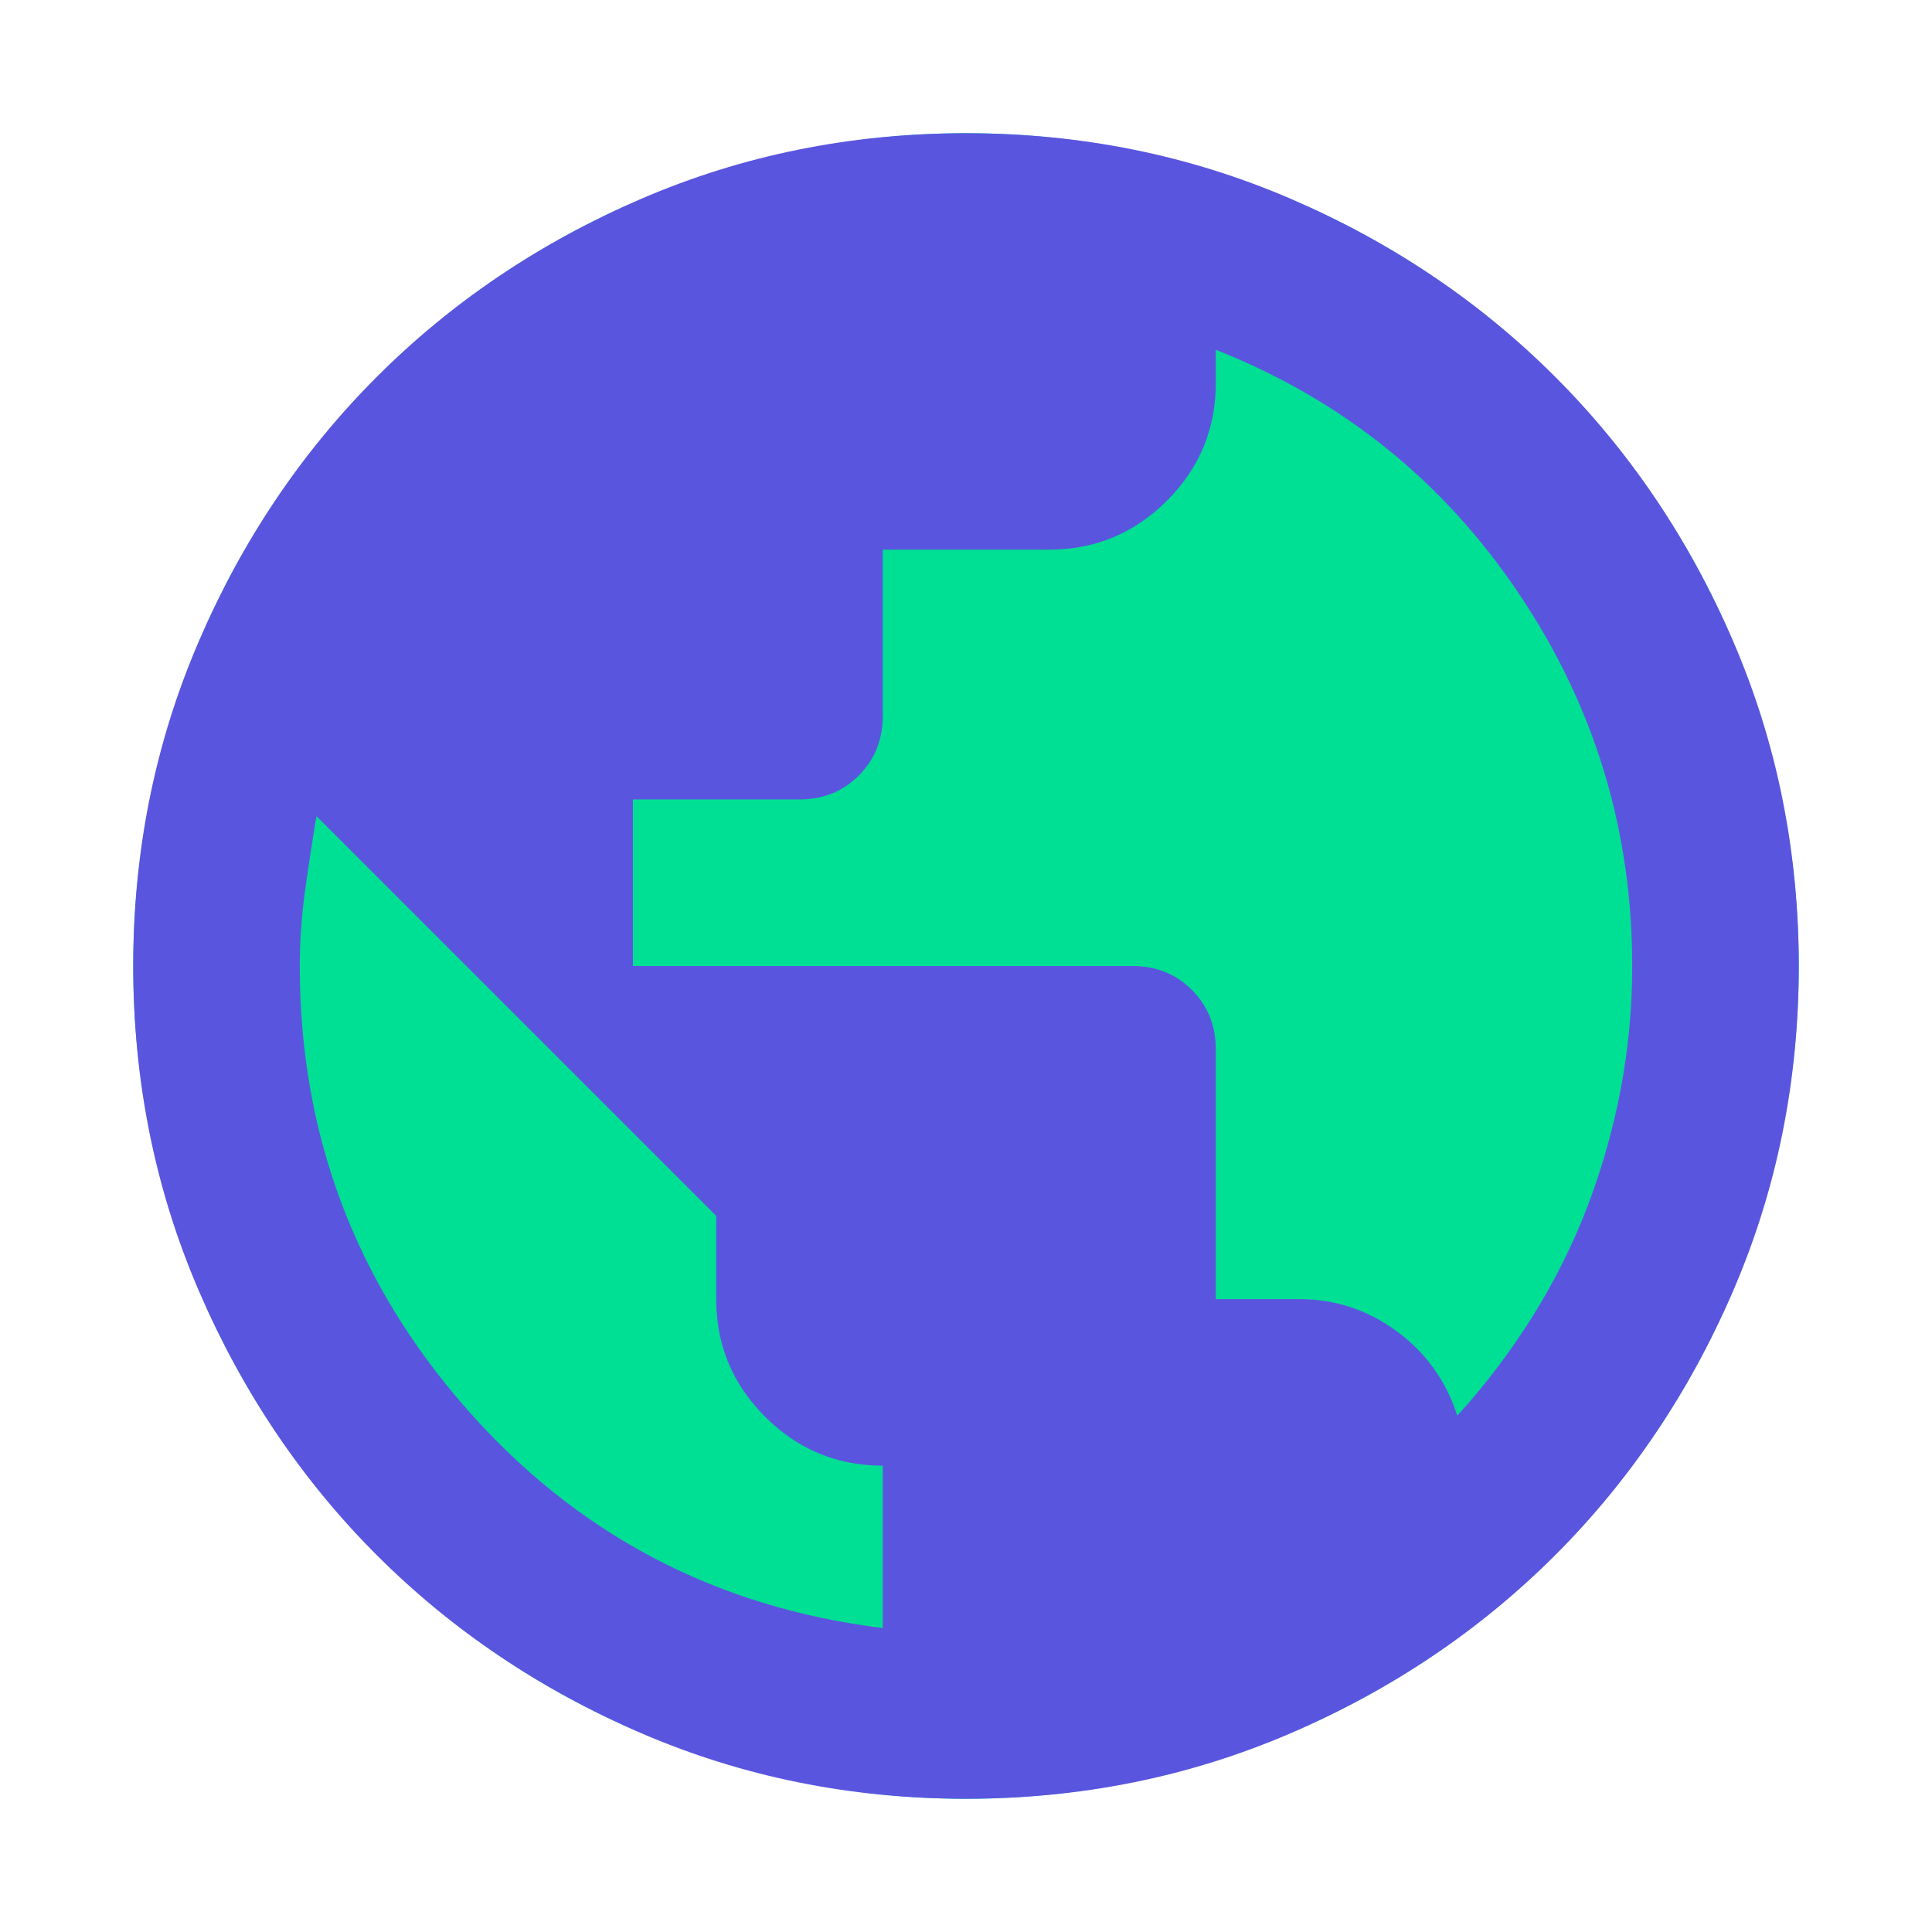 <svg width="24" height="24" viewBox="0 0 24 24" fill="none" xmlns="http://www.w3.org/2000/svg">
<circle cx="12" cy="12" r="10.345" fill="#00E094"/>
<path d="M12 22.345C10.569 22.345 9.224 22.073 7.965 21.53C6.707 20.987 5.612 20.25 4.681 19.319C3.75 18.388 3.013 17.293 2.47 16.035C1.927 14.776 1.655 13.431 1.655 12C1.655 10.569 1.927 9.224 2.47 7.966C3.013 6.707 3.75 5.612 4.681 4.681C5.612 3.75 6.707 3.013 7.965 2.47C9.224 1.927 10.569 1.655 12 1.655C13.431 1.655 14.776 1.927 16.035 2.47C17.293 3.013 18.388 3.75 19.319 4.681C20.25 5.612 20.987 6.707 21.53 7.966C22.073 9.224 22.345 10.569 22.345 12C22.345 13.431 22.073 14.776 21.53 16.035C20.987 17.293 20.25 18.388 19.319 19.319C18.388 20.25 17.293 20.987 16.035 21.53C14.776 22.073 13.431 22.345 12 22.345ZM10.966 20.224V18.207C10.396 18.207 9.909 18.004 9.504 17.599C9.099 17.194 8.897 16.707 8.897 16.138V15.104L3.931 10.138C3.879 10.448 3.832 10.759 3.789 11.069C3.746 11.379 3.724 11.69 3.724 12C3.724 14.086 4.409 15.914 5.78 17.483C7.151 19.052 8.879 19.966 10.966 20.224ZM18.103 17.586C18.448 17.207 18.759 16.797 19.035 16.358C19.31 15.918 19.539 15.461 19.72 14.987C19.901 14.513 20.039 14.026 20.134 13.526C20.228 13.026 20.276 12.517 20.276 12C20.276 10.31 19.806 8.767 18.866 7.371C17.927 5.974 16.672 4.966 15.103 4.345V4.759C15.103 5.328 14.901 5.815 14.496 6.22C14.091 6.625 13.603 6.828 13.034 6.828H10.966V8.897C10.966 9.19 10.866 9.435 10.668 9.634C10.47 9.832 10.224 9.931 9.931 9.931H7.862V12H14.069C14.362 12 14.608 12.099 14.806 12.297C15.004 12.496 15.103 12.742 15.103 13.035V16.138H16.138C16.586 16.138 16.991 16.272 17.353 16.539C17.715 16.806 17.965 17.155 18.103 17.586Z" fill="#5A55DF"/>
</svg>
